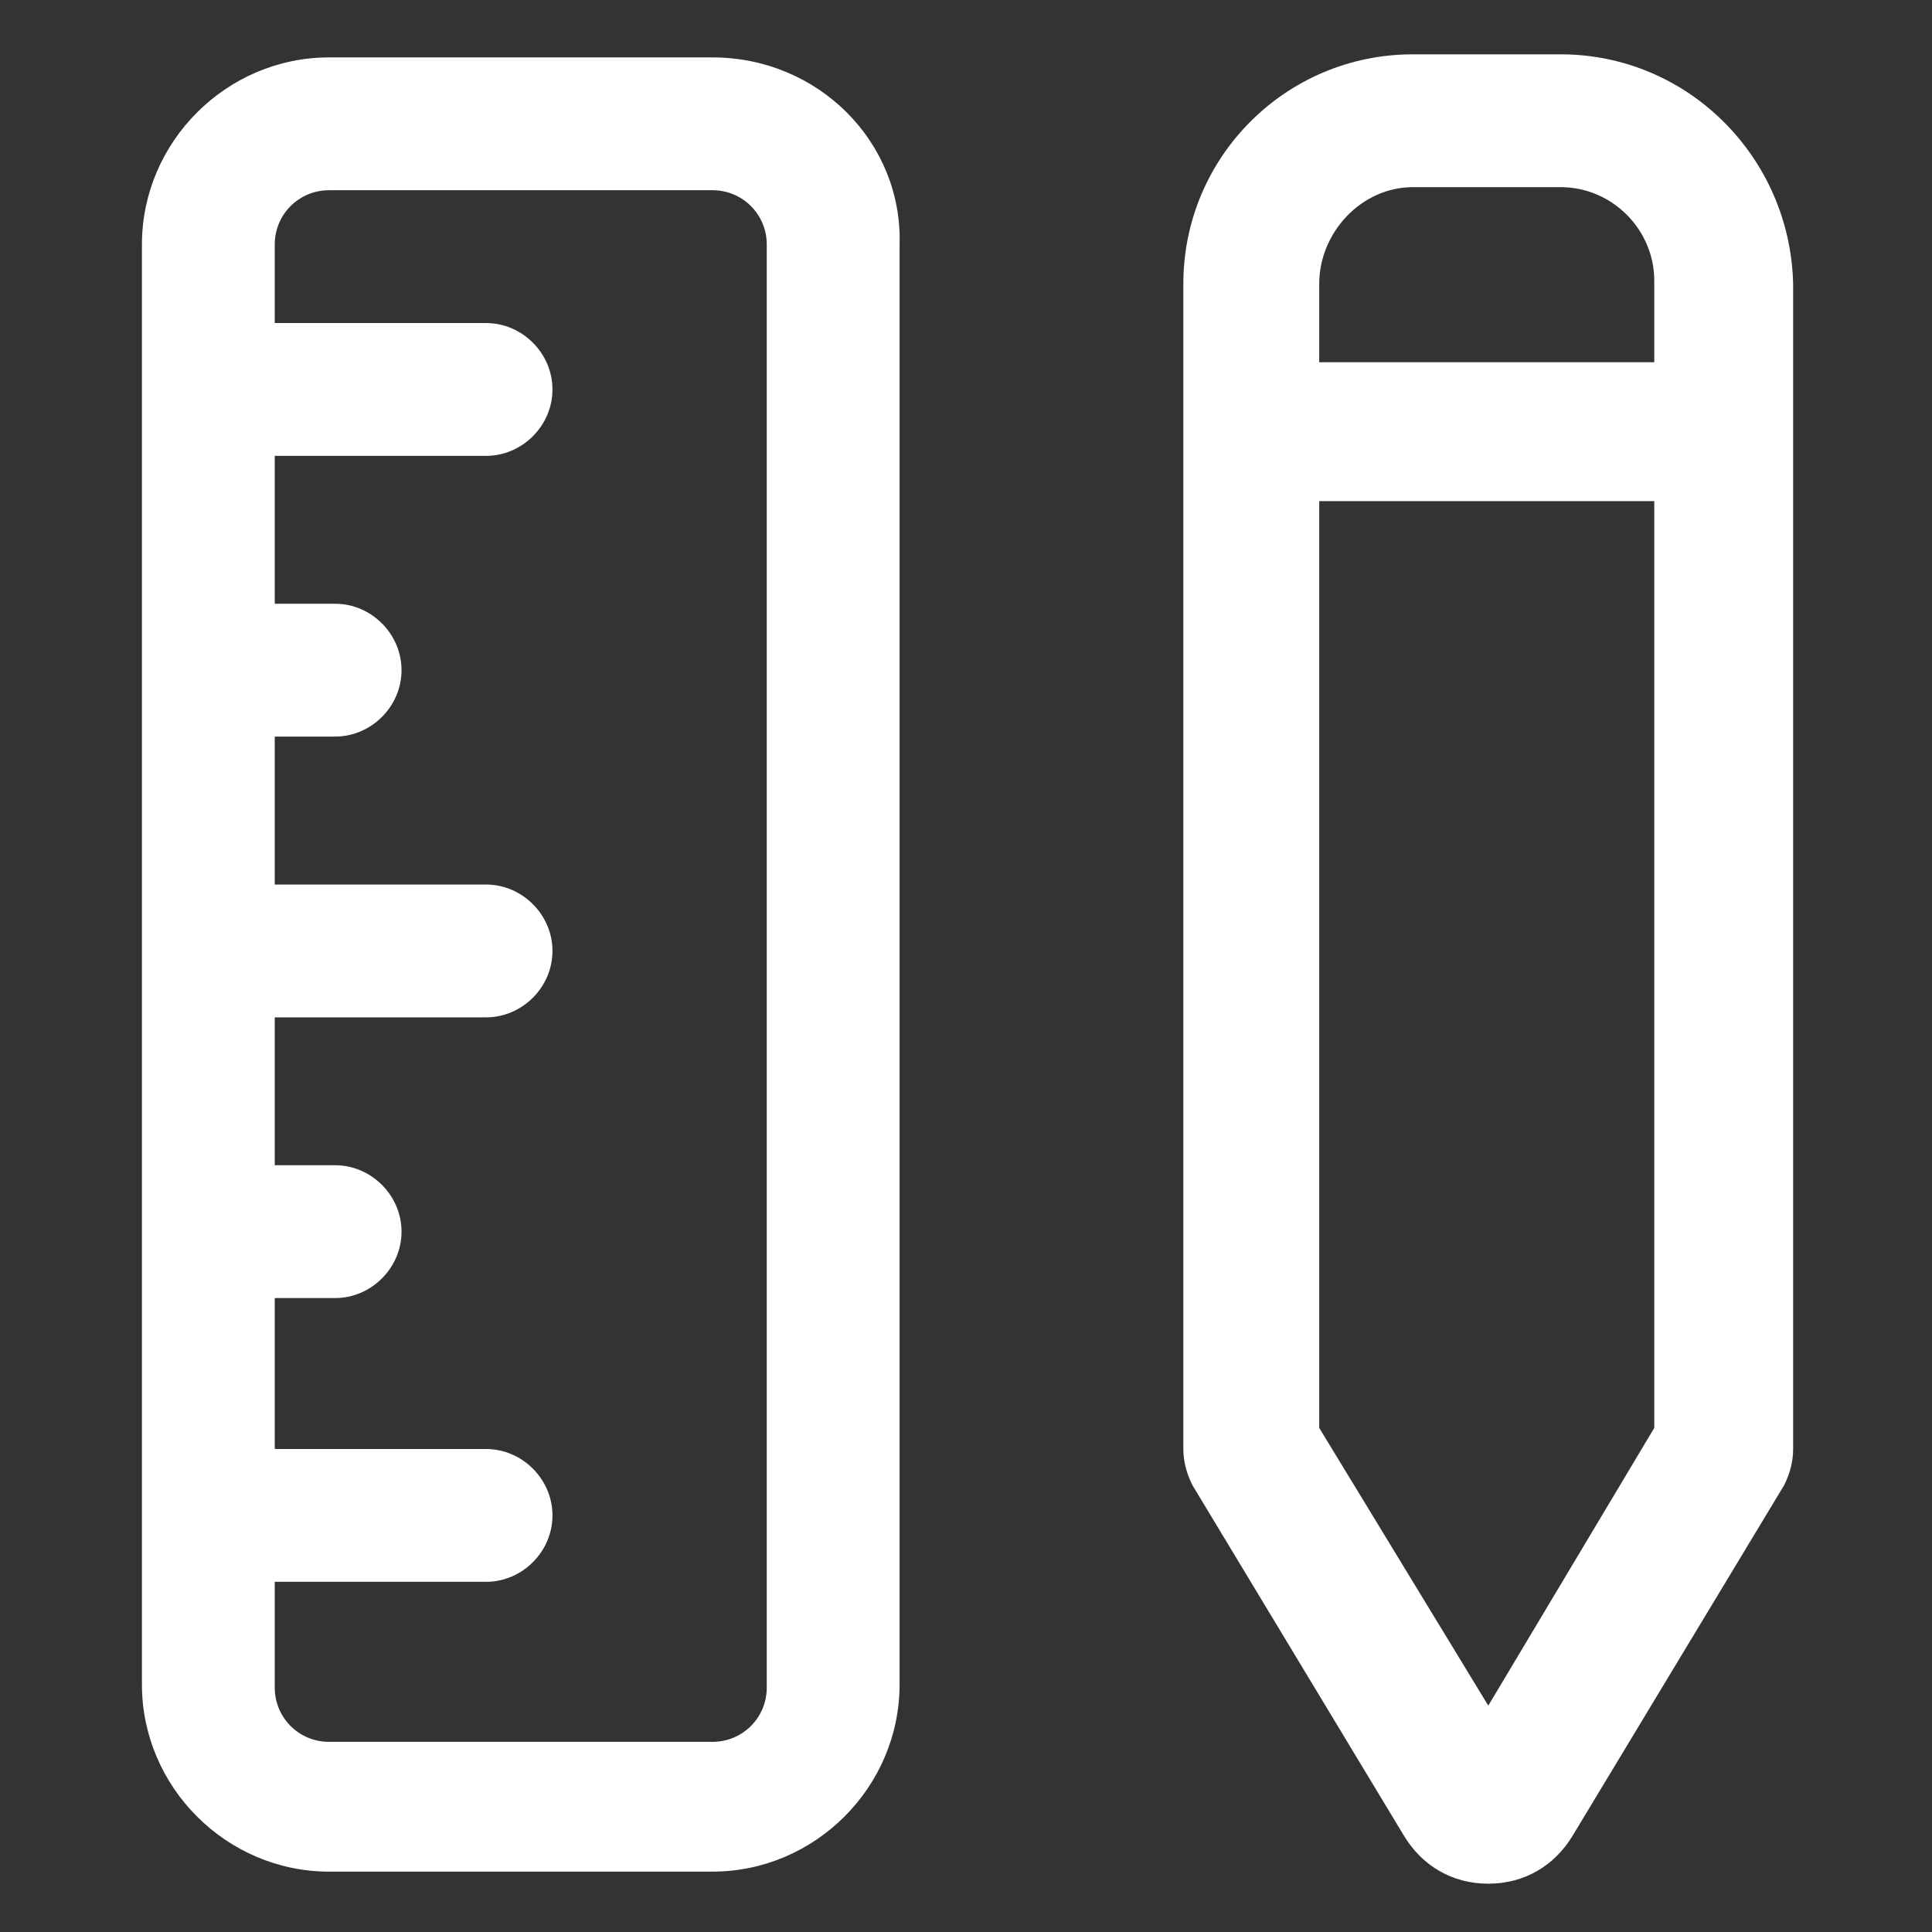 <svg width="24" height="24" viewBox="0 0 24 24" fill="none" xmlns="http://www.w3.org/2000/svg">
<rect x="0" y="0" width="24" height="24" fill="#333333" stroke="none"/>
<path d="M19.388 0.675H17.55C15.975 0.675 14.7 1.95 14.7 3.525V18C14.7 18.15 14.738 18.3 14.813 18.45L17.438 22.8C17.663 23.175 18.038 23.4 18.488 23.4C18.938 23.4 19.313 23.175 19.538 22.8L22.163 18.45C22.238 18.3 22.275 18.15 22.275 18V3.525C22.238 1.95 20.963 0.675 19.388 0.675ZM17.55 2.325H19.388C20.025 2.325 20.55 2.85 20.55 3.488V4.5H16.388V3.525C16.388 2.888 16.913 2.325 17.55 2.325ZM18.488 21.188L16.388 17.738V6.225H20.55V17.738L18.488 21.188Z" fill="white"/>
<path d="M8.85 0.713H4.088C2.813 0.713 1.763 1.763 1.763 3.038V20.925C1.763 22.2 2.813 23.25 4.088 23.25H8.85C10.125 23.25 11.175 22.2 11.175 20.925V3.038C11.213 1.763 10.163 0.713 8.85 0.713ZM9.525 20.963C9.525 21.338 9.225 21.638 8.85 21.638H4.088C3.713 21.638 3.413 21.338 3.413 20.963V19.65H6.038C6.488 19.65 6.863 19.275 6.863 18.825C6.863 18.375 6.488 18 6.038 18H3.413V16.125H4.163C4.613 16.125 4.988 15.75 4.988 15.3C4.988 14.85 4.613 14.475 4.163 14.475H3.413V12.638H6.038C6.488 12.638 6.863 12.263 6.863 11.813C6.863 11.363 6.488 10.988 6.038 10.988H3.413V9.15H4.163C4.613 9.15 4.988 8.775 4.988 8.325C4.988 7.875 4.613 7.5 4.163 7.5H3.413V5.663H6.038C6.488 5.663 6.863 5.288 6.863 4.838C6.863 4.388 6.488 4.013 6.038 4.013H3.413V3.038C3.413 2.663 3.713 2.363 4.088 2.363H8.85C9.225 2.363 9.525 2.663 9.525 3.038V20.963Z" fill="white"/>
</svg>
